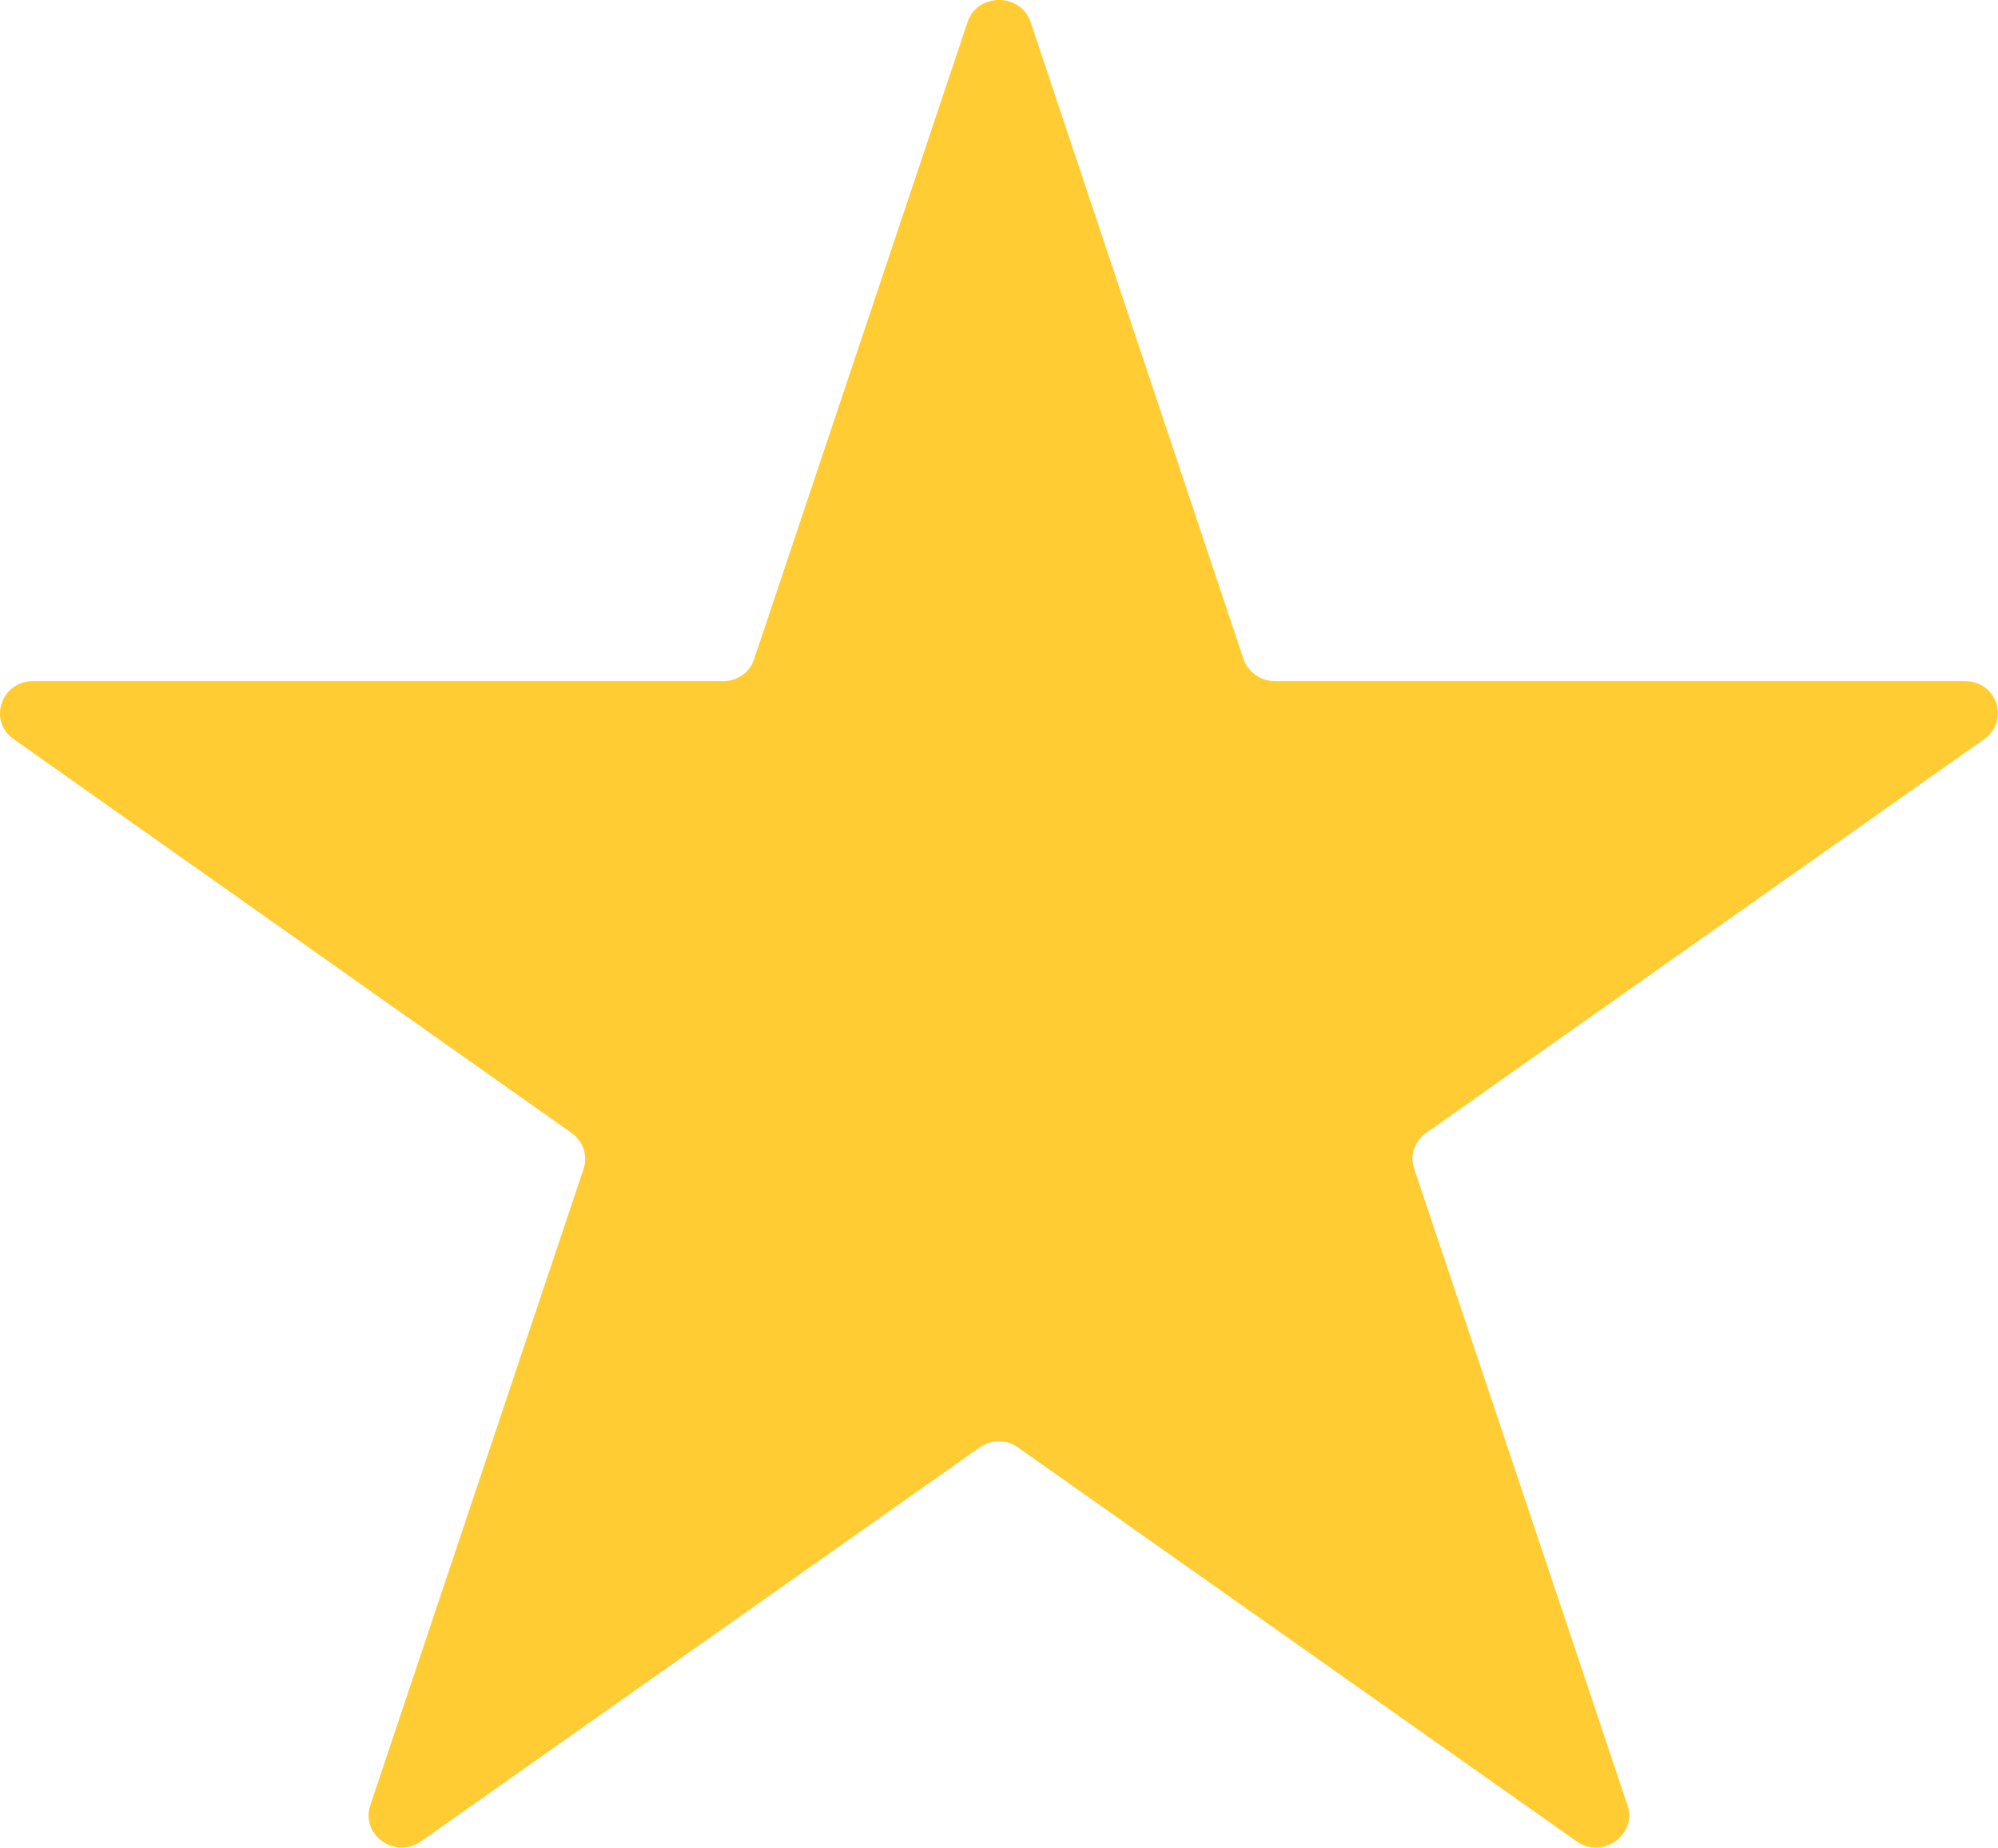 <svg version="1.1" id="Layer_1" xmlns="http://www.w3.org/2000/svg" xmlns:xlink="http://www.w3.org/1999/xlink" x="0px" y="0px"
 viewBox="0 0 10.814 9.999" enable-background="new 0 0 10.814 9.999" xml:space="preserve">
<path fill="#FFCD33" d="M5.578,0.119L6.73,3.566c0.025,0.071,0.094,0.12,0.17,0.12h3.735c0.173,0,0.245,0.215,0.104,0.314
	l-3.02,2.131c-0.063,0.044-0.09,0.122-0.065,0.193l1.155,3.446c0.053,0.161-0.137,0.294-0.277,0.194l-3.021-2.13
	c-0.063-0.045-0.146-0.045-0.21,0l-3.021,2.13c-0.141,0.1-0.329-0.033-0.276-0.194l1.155-3.446c0.023-0.071-0.003-0.149-0.066-0.193
	L0.074,4C-0.066,3.901,0.005,3.686,0.18,3.686h3.734c0.078,0,0.146-0.049,0.168-0.12l1.155-3.447C5.29-0.04,5.524-0.04,5.578,0.119z
	"/>
</svg>
